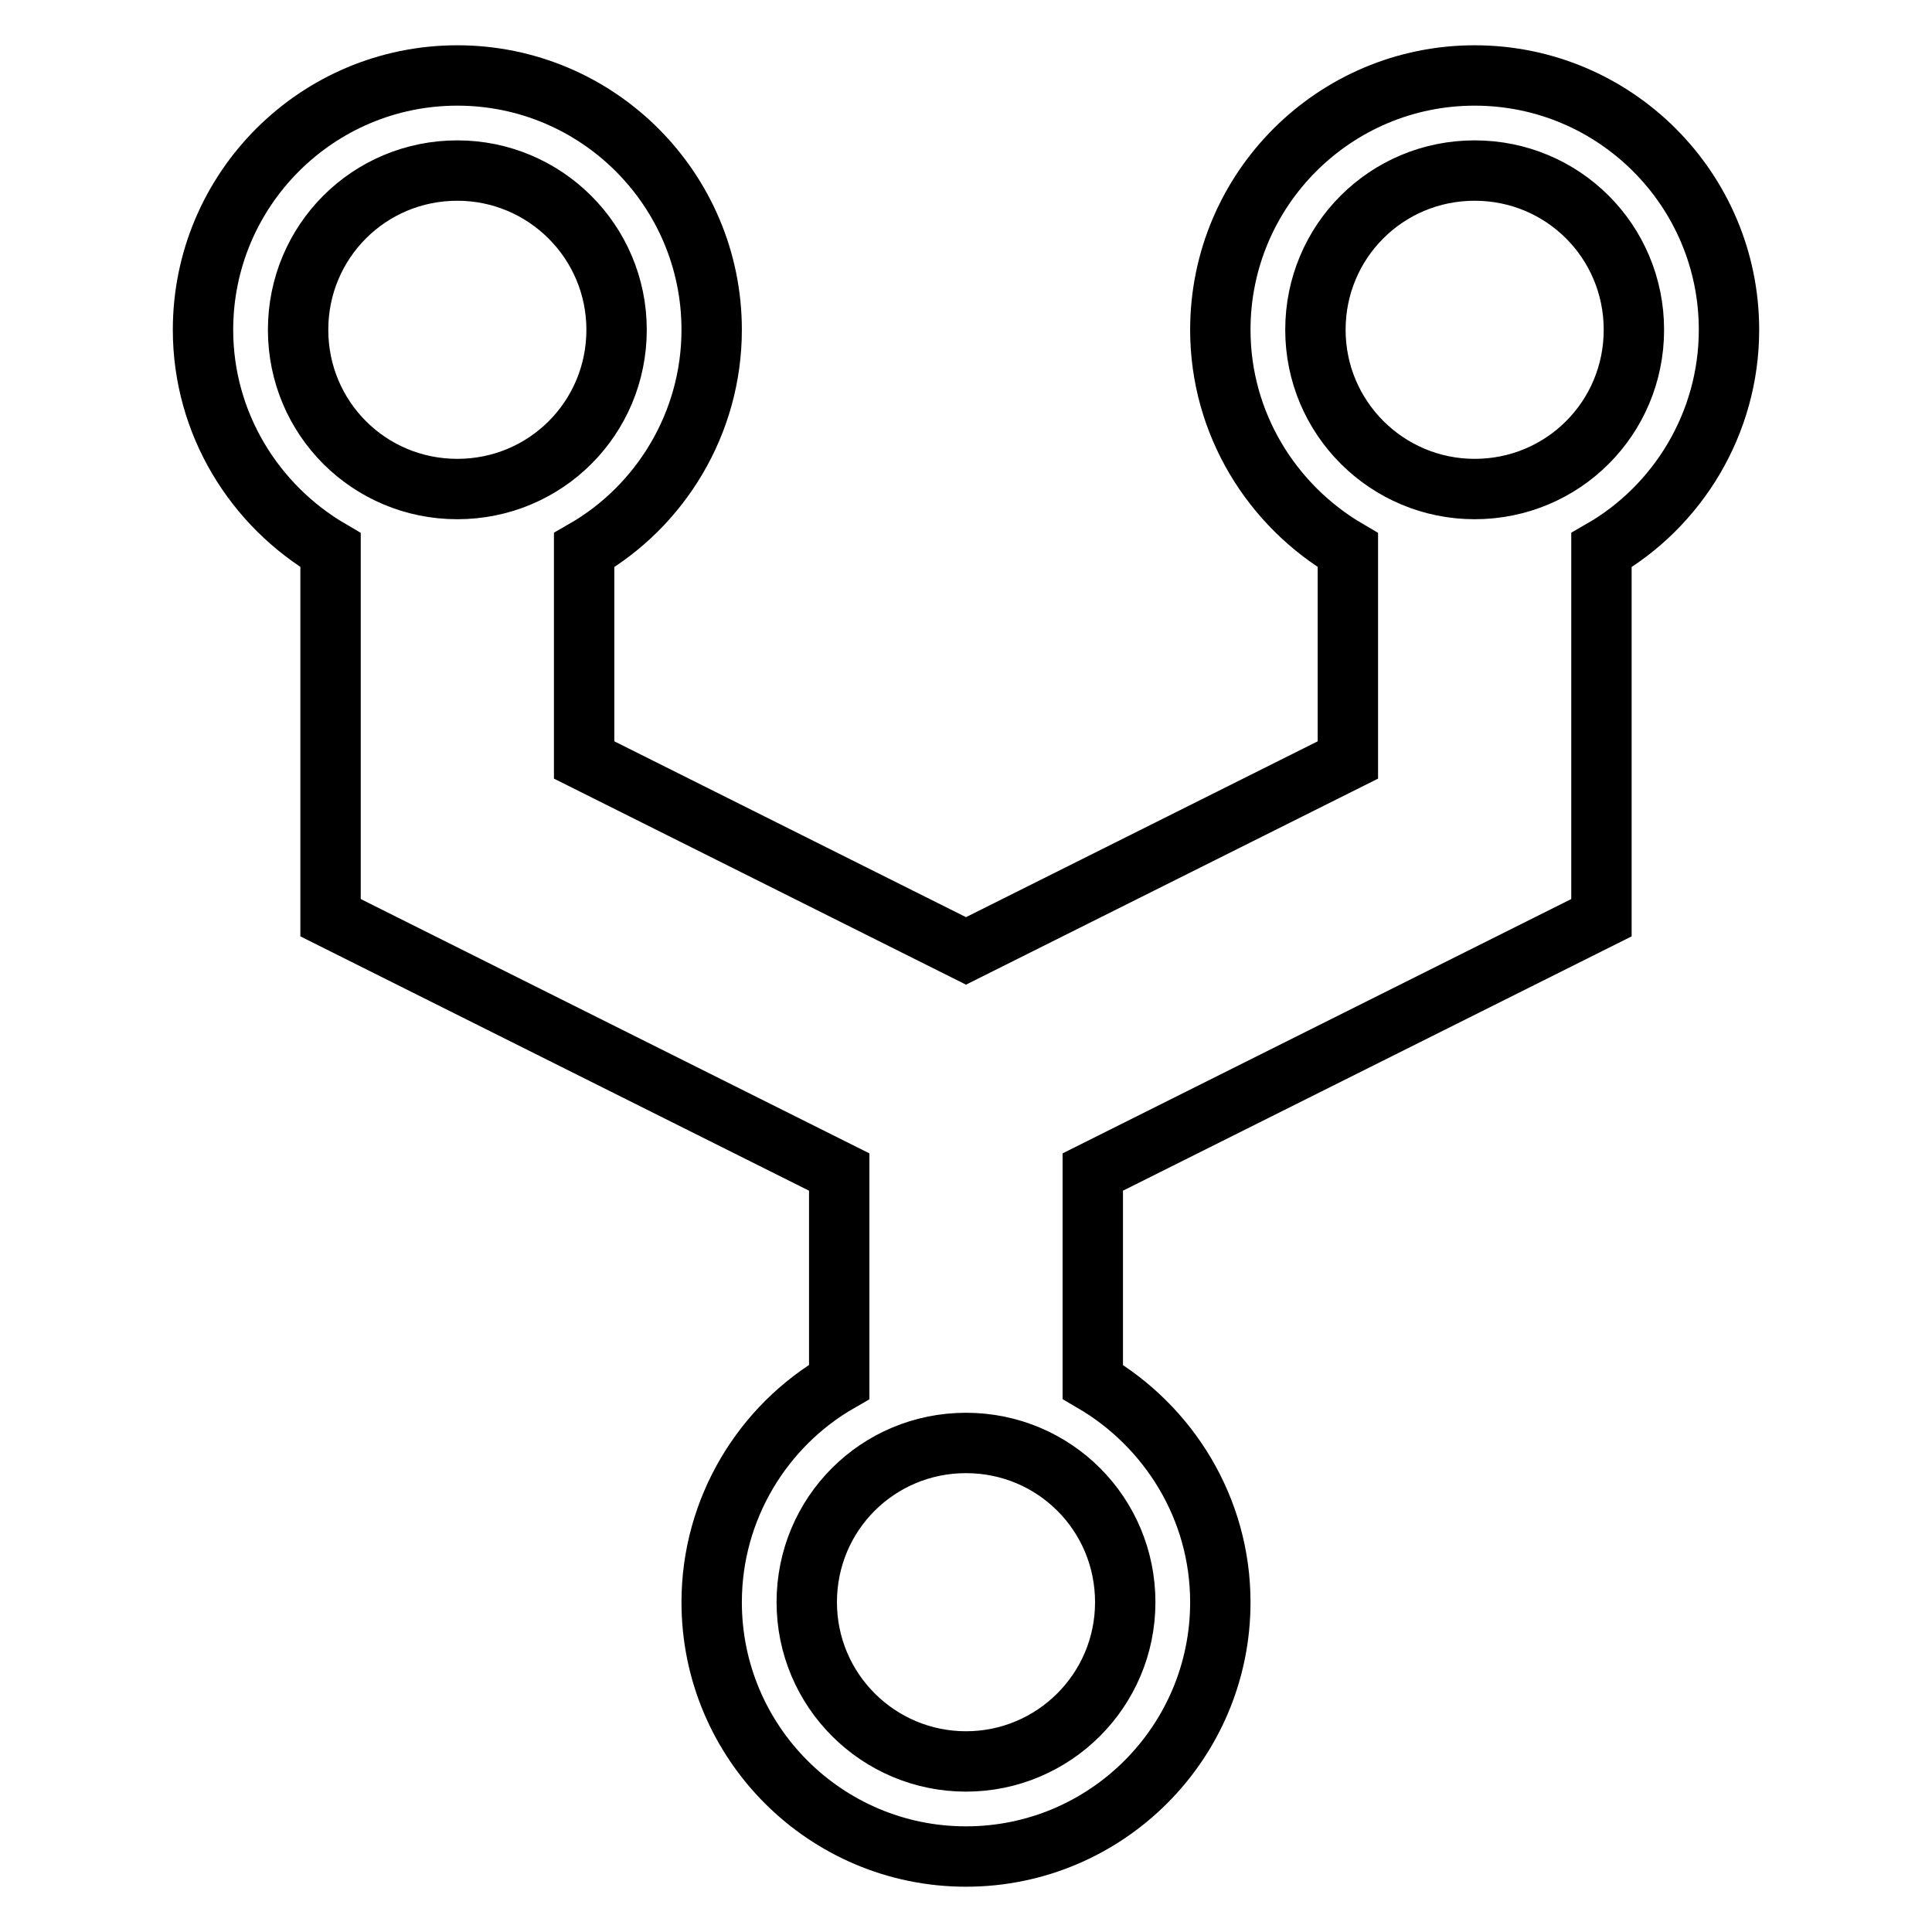 <?xml version="1.0" encoding="utf-8"?>
<!-- Svg Vector Icons : http://www.onlinewebfonts.com/icon -->
<!DOCTYPE svg PUBLIC "-//W3C//DTD SVG 1.1//EN" "http://www.w3.org/Graphics/SVG/1.1/DTD/svg11.dtd">
<svg version="1.1" xmlns="http://www.w3.org/2000/svg" xmlns:xlink="http://www.w3.org/1999/xlink" x="0px" y="0px" viewBox="0 0 256 256" enable-background="new 0 0 256 256" xml:space="preserve">
<g> <path stroke-width="8" fill-opacity="0" stroke="#000000"  d="M229.1,43.7c0-18.6-15.1-33.7-33.7-33.7s-33.7,15.1-33.7,33.7c0,12.4,6.8,23.3,16.9,29.2v27.8L128,126 l-50.6-25.3V72.9c10.1-5.8,16.9-16.8,16.9-29.2C94.3,25.1,79.2,10,60.6,10C42,10,26.9,25.1,26.9,43.7c0,12.4,6.8,23.3,16.9,29.2 v48.7l67.4,33.7v27.8c-10.1,5.8-16.9,16.8-16.9,29.2c0,18.6,15.1,33.7,33.7,33.7s33.7-15.1,33.7-33.7c0-12.4-6.8-23.3-16.9-29.2 v-27.8l67.4-33.7V72.9C222.3,67.1,229.1,56.1,229.1,43.7z M60.6,22.6c11.6,0,21.1,9.4,21.1,21.1s-9.4,21.1-21.1,21.1 s-21.1-9.4-21.1-21.1S48.9,22.6,60.6,22.6z M128,233.4c-11.6,0-21.1-9.4-21.1-21.1s9.4-21.1,21.1-21.1s21.1,9.4,21.1,21.1 S139.6,233.4,128,233.4z M195.4,64.8c-11.6,0-21.1-9.4-21.1-21.1s9.4-21.1,21.1-21.1s21.1,9.4,21.1,21.1S207.1,64.8,195.4,64.8z"/></g>
</svg>